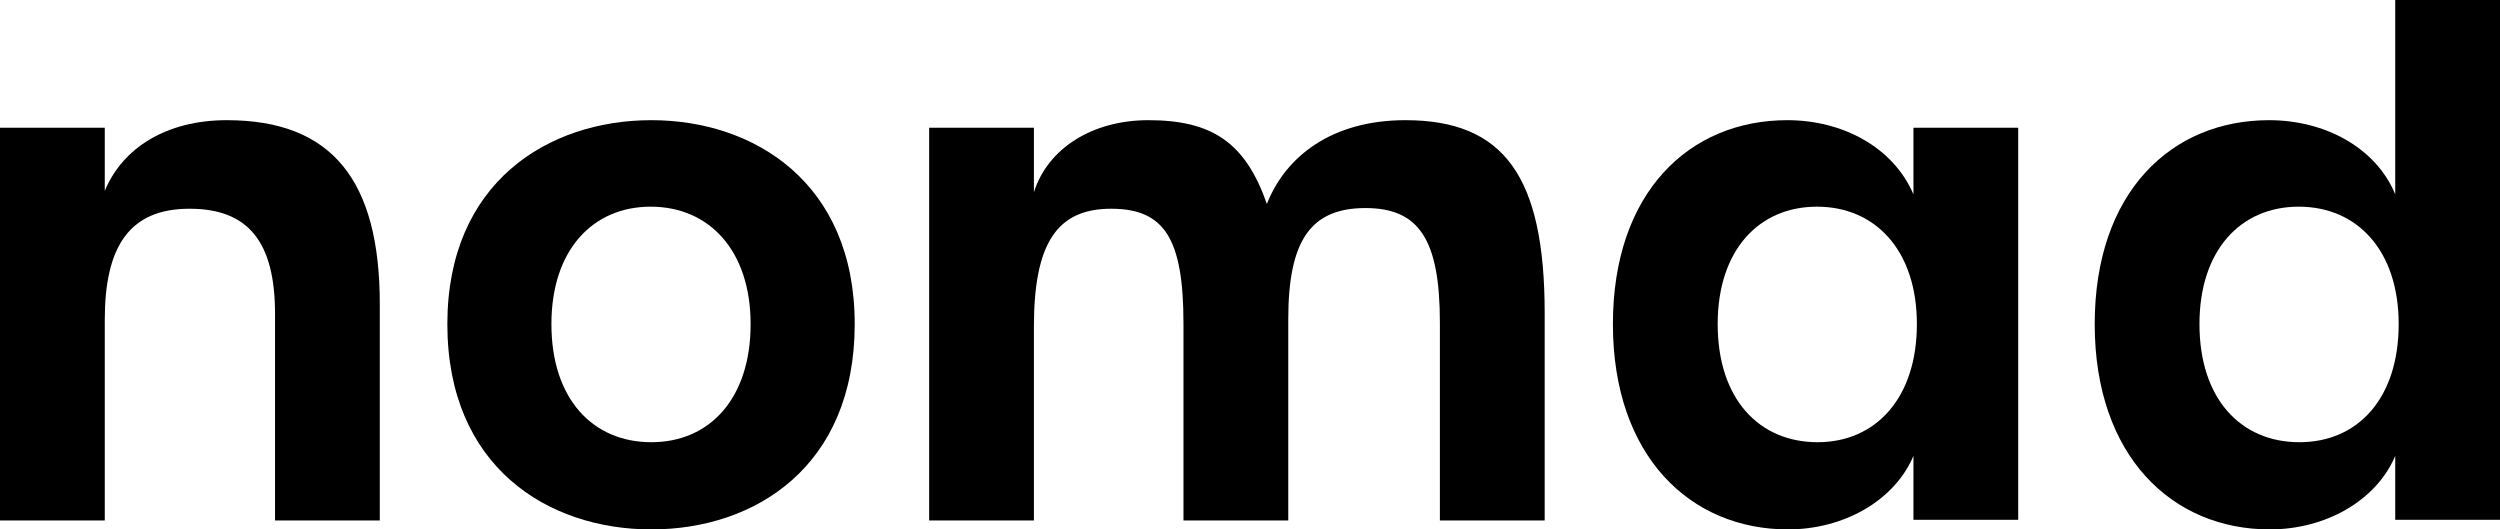 <?xml version="1.0" encoding="UTF-8"?>
<svg width="85px" height="18px" viewBox="0 0 85 18" version="1.1" xmlns="http://www.w3.org/2000/svg" xmlns:xlink="http://www.w3.org/1999/xlink">
    <title>Artboard</title>
    <g id="Artboard" stroke="none" stroke-width="1" fill="none" fill-rule="evenodd">
        <g id="nomad-copy" fill="#000000" fill-rule="nonzero">
            <path d="M0,17.696 L3.562,17.696 L3.562,10.879 C3.562,8.405 4.382,7.097 6.445,7.097 C8.437,7.097 9.351,8.218 9.351,10.669 L9.351,17.696 L12.913,17.696 L12.913,10.342 C12.913,6.14 11.296,4.086 7.71,4.086 C5.671,4.086 4.171,5.019 3.562,6.49 L3.562,4.342 L0,4.342 L0,17.696 Z" id="Path"></path>
            <path d="M22.146,18 C25.662,18 29.06,15.875 29.06,11.019 C29.06,6.21 25.638,4.086 22.146,4.086 C18.631,4.086 15.21,6.21 15.21,11.019 C15.21,15.875 18.631,18 22.146,18 Z M22.146,15.035 C20.154,15.035 18.748,13.564 18.748,11.019 C18.748,8.498 20.154,7.027 22.123,7.027 C24.115,7.027 25.521,8.521 25.521,11.019 C25.521,13.541 24.138,15.035 22.146,15.035 Z" id="Shape"></path>
            <path d="M31.591,17.696 L35.153,17.696 L35.153,11.113 C35.153,8.288 35.926,7.097 37.778,7.097 C39.582,7.097 40.238,8.101 40.238,10.996 L40.238,17.696 L43.801,17.696 L43.801,10.856 C43.801,8.195 44.551,7.074 46.425,7.074 C48.253,7.074 48.956,8.148 48.956,10.973 L48.956,17.696 L52.519,17.696 L52.519,10.646 C52.519,6 51.136,4.086 47.785,4.086 C45.277,4.086 43.707,5.323 43.074,6.934 C42.348,4.856 41.223,4.086 39.043,4.086 C37.145,4.086 35.622,5.043 35.153,6.537 L35.153,4.342 L31.591,4.342 L31.591,17.696 Z" id="Path"></path>
            <path d="M60.791,18 C62.666,18 64.4,17.043 65.057,15.502 L65.057,17.673 L68.619,17.673 L68.619,4.342 L65.057,4.342 L65.057,6.607 C64.377,5.019 62.666,4.086 60.768,4.086 C57.44,4.086 54.839,6.537 54.839,11.019 C54.839,15.502 57.463,18 60.791,18 Z M61.799,15.035 C59.807,15.035 58.401,13.564 58.401,11.019 C58.401,8.498 59.807,7.027 61.776,7.027 C63.768,7.027 65.174,8.521 65.174,11.019 C65.174,13.541 63.768,15.035 61.799,15.035 Z" id="Shape"></path>
            <path d="M77.173,18 C79.047,18 80.782,17.043 81.438,15.502 L81.438,17.673 L85,17.673 L85,0 L81.438,0 L81.438,6.607 C80.782,5.019 79.047,4.086 77.149,4.086 C73.821,4.086 71.22,6.537 71.22,11.019 C71.22,15.502 73.845,18 77.173,18 Z M78.18,15.035 C76.188,15.035 74.782,13.564 74.782,11.019 C74.782,8.498 76.188,7.027 78.157,7.027 C80.149,7.027 81.555,8.521 81.555,11.019 C81.555,13.541 80.172,15.035 78.18,15.035 Z" id="Shape"></path>
        </g>
    </g>
</svg>